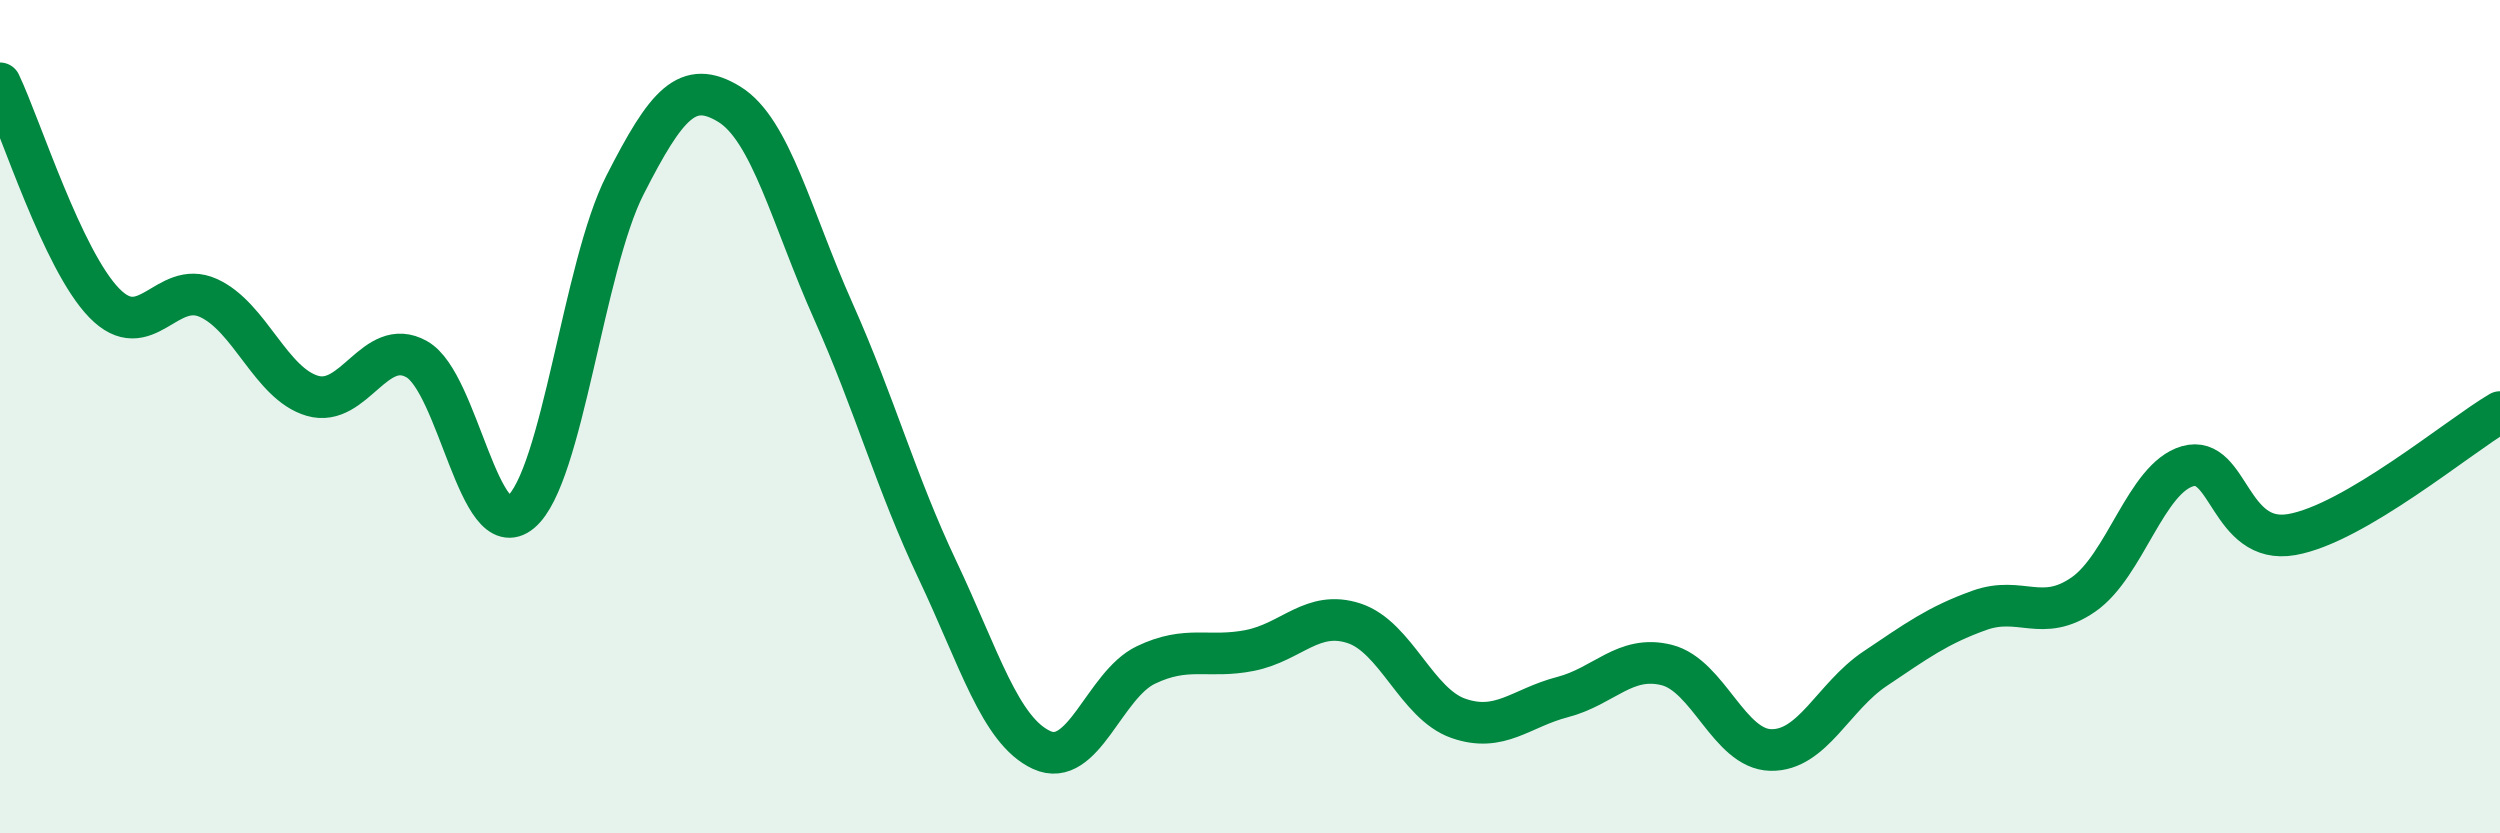 
    <svg width="60" height="20" viewBox="0 0 60 20" xmlns="http://www.w3.org/2000/svg">
      <path
        d="M 0,2 C 0.5,3.05 1.5,6.24 2.5,7.27 C 3.5,8.3 4,6.7 5,7.15 C 6,7.6 6.5,9.21 7.5,9.5 C 8.5,9.79 9,8.06 10,8.62 C 11,9.18 11.5,13.13 12.5,12.29 C 13.5,11.45 14,6.4 15,4.44 C 16,2.48 16.5,1.89 17.5,2.5 C 18.5,3.11 19,5.23 20,7.47 C 21,9.71 21.5,11.57 22.5,13.68 C 23.5,15.79 24,17.54 25,18 C 26,18.46 26.5,16.44 27.5,15.96 C 28.5,15.48 29,15.81 30,15.61 C 31,15.41 31.5,14.63 32.5,14.96 C 33.5,15.29 34,16.89 35,17.24 C 36,17.59 36.5,16.99 37.5,16.73 C 38.5,16.47 39,15.71 40,15.96 C 41,16.21 41.5,17.98 42.5,18 C 43.5,18.02 44,16.72 45,16.05 C 46,15.38 46.5,15.01 47.5,14.65 C 48.5,14.29 49,14.96 50,14.27 C 51,13.58 51.5,11.48 52.5,11.19 C 53.5,10.9 53.5,13.09 55,12.83 C 56.5,12.57 59,10.48 60,9.89L60 20L0 20Z"
        fill="#008740"
        opacity="0.1"
        stroke-linecap="round"
        stroke-linejoin="round"
      />
      <path
        d="M 0,2 C 0.5,3.05 1.5,6.24 2.5,7.27 C 3.5,8.3 4,6.7 5,7.15 C 6,7.6 6.5,9.21 7.5,9.5 C 8.5,9.79 9,8.06 10,8.62 C 11,9.18 11.5,13.13 12.5,12.29 C 13.5,11.45 14,6.4 15,4.44 C 16,2.48 16.5,1.89 17.5,2.5 C 18.5,3.11 19,5.23 20,7.47 C 21,9.71 21.5,11.57 22.5,13.68 C 23.5,15.79 24,17.54 25,18 C 26,18.46 26.5,16.44 27.5,15.96 C 28.5,15.48 29,15.81 30,15.61 C 31,15.41 31.5,14.63 32.5,14.96 C 33.5,15.29 34,16.89 35,17.24 C 36,17.59 36.5,16.99 37.5,16.73 C 38.5,16.47 39,15.71 40,15.96 C 41,16.21 41.5,17.98 42.5,18 C 43.5,18.02 44,16.72 45,16.05 C 46,15.38 46.5,15.01 47.5,14.65 C 48.5,14.29 49,14.96 50,14.27 C 51,13.58 51.5,11.48 52.5,11.19 C 53.5,10.9 53.5,13.09 55,12.83 C 56.5,12.57 59,10.48 60,9.89"
        stroke="#008740"
        stroke-width="1"
        fill="none"
        stroke-linecap="round"
        stroke-linejoin="round"
      />
    </svg>
  
